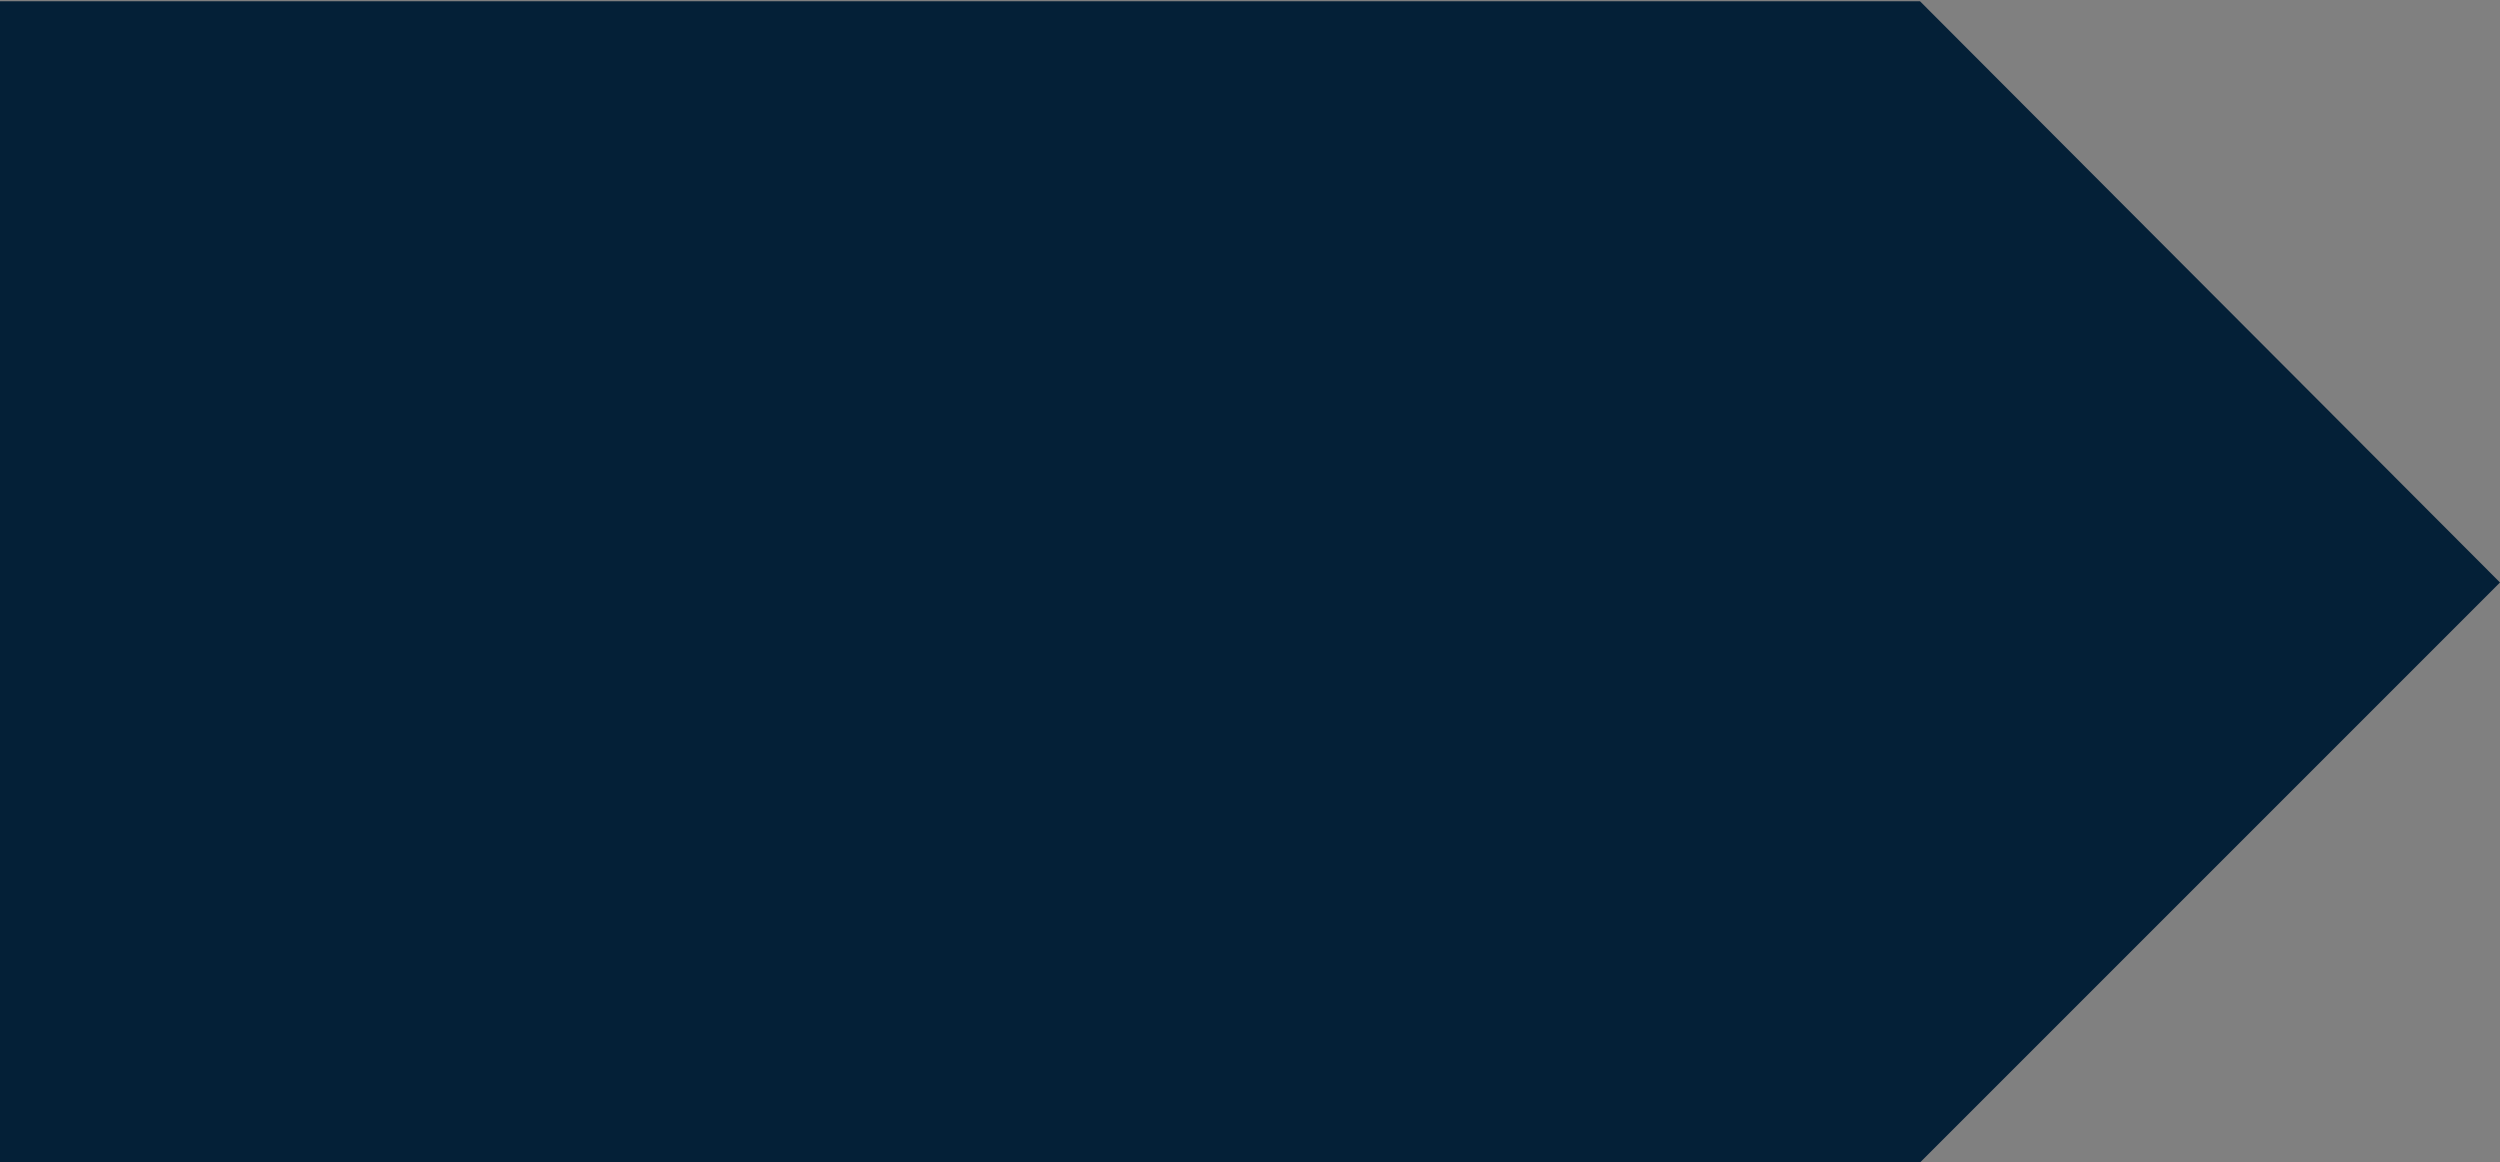 <?xml version="1.0" encoding="utf-8"?>
<!-- Generator: Adobe Illustrator 16.0.0, SVG Export Plug-In . SVG Version: 6.00 Build 0)  -->
<!DOCTYPE svg PUBLIC "-//W3C//DTD SVG 1.1//EN" "http://www.w3.org/Graphics/SVG/1.1/DTD/svg11.dtd">
<svg version="1.1" id="Ebene_1" xmlns="http://www.w3.org/2000/svg" xmlns:xlink="http://www.w3.org/1999/xlink" x="0px" y="0px"
	 width="1000px" height="465px" viewBox="0 0 1000 465" enable-background="new 0 0 1000 465" xml:space="preserve">
<rect x="0" y="0" width="1000" height="465" fill="#808080" stroke="none"/>
<path fill="#FFFFFF" d="M231.935,0"/>
<polygon fill="#042037" points="767.999,465 0,465 0,0.5 767.999,0.5 1000,232.999 "/>
</svg>
